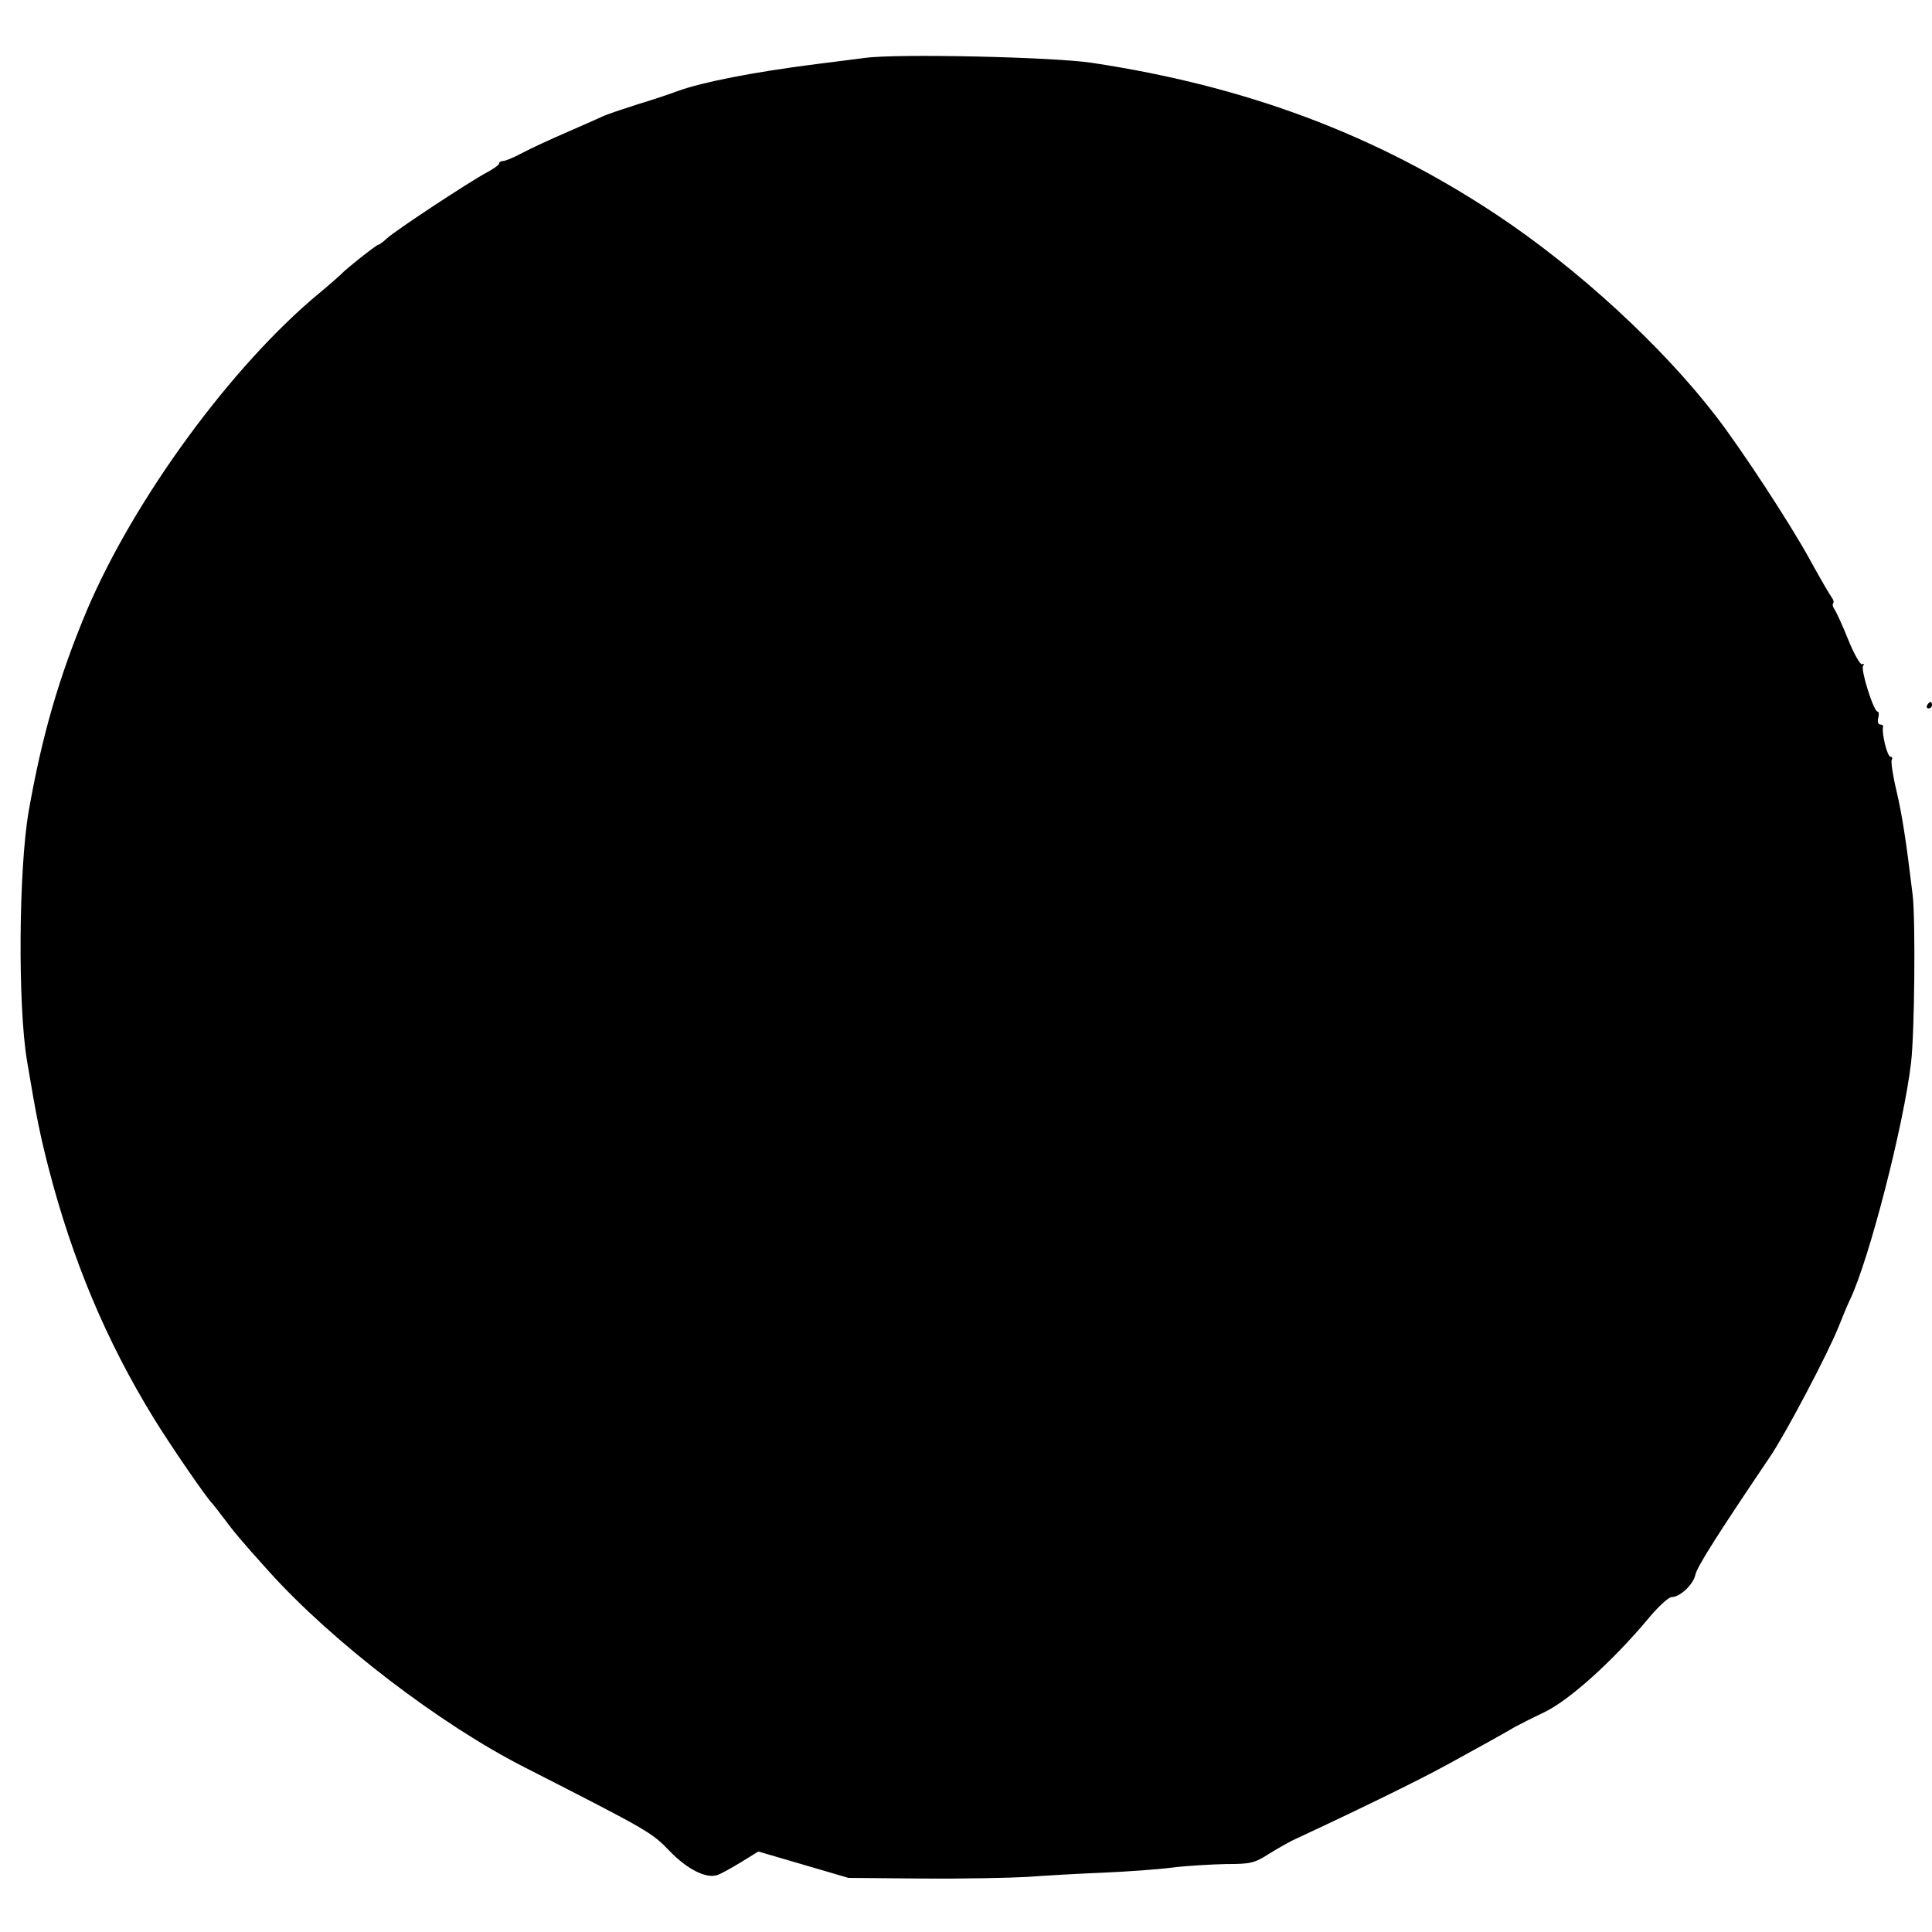 <?xml version="1.0" standalone="no"?>
<!DOCTYPE svg PUBLIC "-//W3C//DTD SVG 20010904//EN"
 "http://www.w3.org/TR/2001/REC-SVG-20010904/DTD/svg10.dtd">
<svg version="1.0" xmlns="http://www.w3.org/2000/svg"
 width="600pt" height="600pt" viewBox="0 0 600 600"
 preserveAspectRatio="xMidYMid meet">
<g transform="translate(0,600) scale(0.1,-0.1)"
fill="#000000" stroke="none">
<path d="M2685 5820 c-33 -4 -100 -13 -150 -19 -196 -25 -354 -56 -431 -84
-21 -8 -77 -27 -124 -41 -47 -15 -94 -31 -105 -36 -11 -5 -62 -28 -113 -50
-51 -22 -114 -51 -140 -65 -26 -14 -53 -25 -59 -25 -7 0 -13 -3 -13 -8 0 -4
-17 -16 -37 -27 -50 -26 -284 -180 -311 -205 -12 -11 -24 -20 -27 -20 -6 0
-104 -78 -115 -91 -3 -3 -33 -30 -68 -59 -272 -225 -575 -639 -722 -985 -87
-207 -140 -391 -181 -625 -31 -179 -34 -604 -5 -775 29 -174 41 -232 67 -333
74 -286 179 -536 325 -774 50 -82 168 -254 184 -268 3 -3 18 -23 35 -45 31
-42 57 -73 140 -165 197 -219 531 -475 795 -609 388 -198 393 -201 450 -260
55 -57 114 -86 148 -74 10 3 42 21 72 39 l55 34 140 -41 140 -41 229 -2 c126
-1 273 2 325 5 53 4 157 10 231 13 74 3 173 10 220 16 47 6 123 10 168 11 77
0 88 3 135 33 29 18 68 40 87 48 181 84 380 181 465 228 90 49 187 103 210
117 11 6 52 27 92 46 78 38 211 158 320 288 31 38 65 69 74 69 26 0 67 38 74
69 5 25 70 127 232 367 49 72 182 325 213 404 12 30 28 69 36 85 60 128 166
540 189 735 11 94 14 441 5 520 -22 182 -33 249 -51 327 -11 46 -17 88 -14 93
3 6 1 10 -4 10 -10 0 -28 74 -23 93 1 4 -3 7 -9 7 -6 0 -9 9 -6 20 3 11 2 20
-2 20 -12 0 -53 129 -45 142 4 6 3 8 -3 5 -5 -3 -25 31 -43 76 -18 45 -38 88
-43 95 -5 7 -7 15 -4 18 3 4 1 11 -4 18 -5 6 -37 61 -70 121 -59 108 -211 340
-288 440 -168 219 -432 462 -686 630 -373 247 -776 398 -1255 470 -119 18
-607 29 -705 15z"/>
<path d="M5985 3810 c-3 -5 -1 -10 4 -10 6 0 11 5 11 10 0 6 -2 10 -4 10 -3 0
-8 -4 -11 -10z"/>
</g>
</svg>
